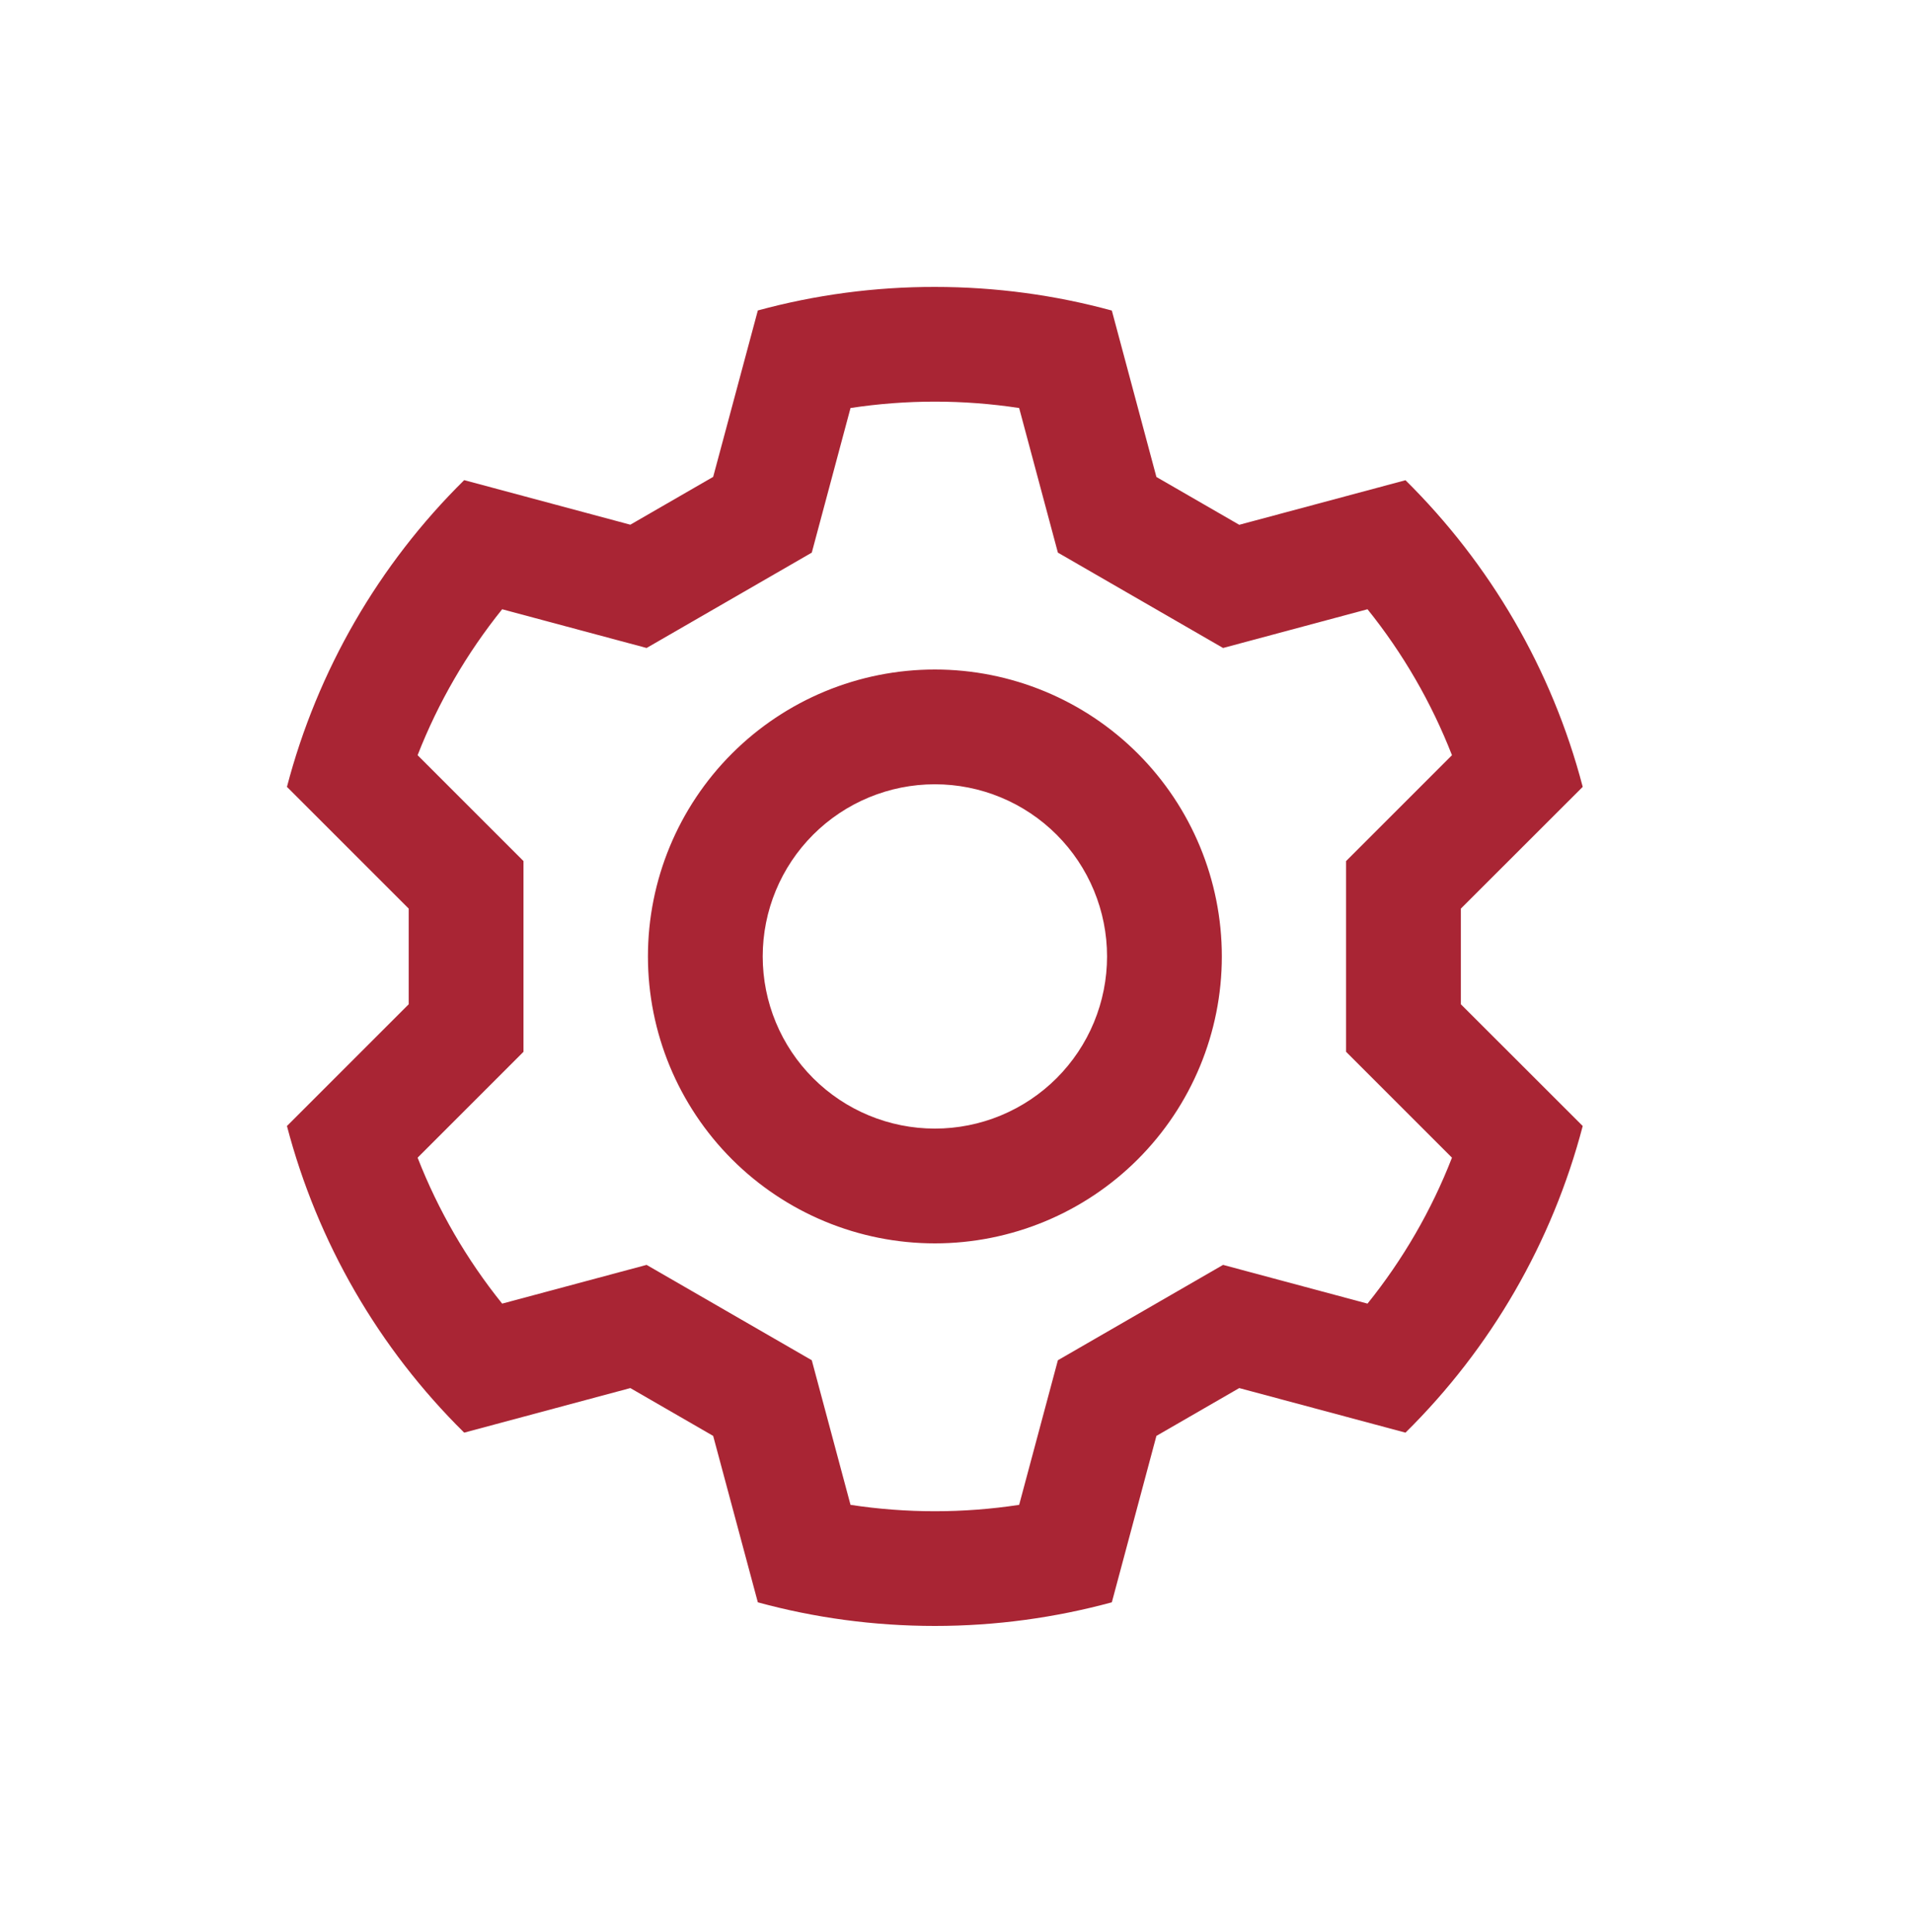 <svg width="100" height="101" viewBox="0 0 100 101" fill="none" xmlns="http://www.w3.org/2000/svg">
<g clip-path="url(#clip0_1084_5328)">
<path d="M70.365 54.985V45.015L75.9 39.48C74.826 36.726 73.337 34.153 71.485 31.85L63.935 33.875L55.3 28.89L53.275 21.33C50.353 20.885 47.382 20.885 44.46 21.33L42.435 28.89L33.8 33.875L26.25 31.85C24.4 34.15 22.905 36.725 21.83 39.48L27.365 45.015V54.985L21.83 60.52C22.905 63.275 24.395 65.845 26.25 68.15L33.8 66.125L42.435 71.11L44.46 78.67C47.382 79.115 50.353 79.115 53.275 78.67L55.3 71.11L63.935 66.125L71.485 68.15C73.335 65.85 74.83 63.275 75.9 60.52L70.365 54.985ZM73.47 74.895L64.78 72.565L60.45 75.065L58.12 83.765C55.17 84.565 52.07 85 48.87 85C45.665 85 42.56 84.57 39.615 83.765L37.28 75.065L32.95 72.565L24.265 74.895C19.792 70.481 16.592 64.944 15 58.865L21.365 52.5V47.5L15 41.135C16.591 35.054 19.792 29.515 24.265 25.1L32.95 27.43L37.28 24.93L39.615 16.23C42.63 15.409 45.741 14.996 48.865 15C52.07 15 55.175 15.43 58.12 16.235L60.45 24.935L64.78 27.435L73.47 25.105C77.87 29.455 81.12 34.96 82.735 41.135L76.365 47.5V52.5L82.735 58.865C81.143 64.944 77.943 70.481 73.47 74.895ZM48.87 59C50.052 59 51.222 58.767 52.314 58.315C53.406 57.862 54.398 57.2 55.234 56.364C56.07 55.528 56.733 54.536 57.185 53.444C57.637 52.352 57.87 51.182 57.87 50C57.87 48.818 57.637 47.648 57.185 46.556C56.733 45.464 56.07 44.472 55.234 43.636C54.398 42.8 53.406 42.137 52.314 41.685C51.222 41.233 50.052 41 48.87 41C46.483 41 44.194 41.948 42.506 43.636C40.818 45.324 39.87 47.613 39.87 50C39.87 52.387 40.818 54.676 42.506 56.364C44.194 58.052 46.483 59 48.87 59ZM48.87 65C44.892 65 41.076 63.419 38.263 60.606C35.45 57.793 33.87 53.978 33.87 50C33.87 46.022 35.45 42.206 38.263 39.393C41.076 36.58 44.892 35 48.87 35C52.848 35 56.664 36.58 59.477 39.393C62.29 42.206 63.87 46.022 63.87 50C63.87 53.978 62.29 57.793 59.477 60.606C56.664 63.419 52.848 65 48.87 65Z" fill="#A92534"/>
</g>
<defs>
<clipPath id="clip0_1084_5328">
<rect width="80" height="80" fill="white" transform="translate(10 10.342)"/>
</clipPath>
</defs>
</svg>
